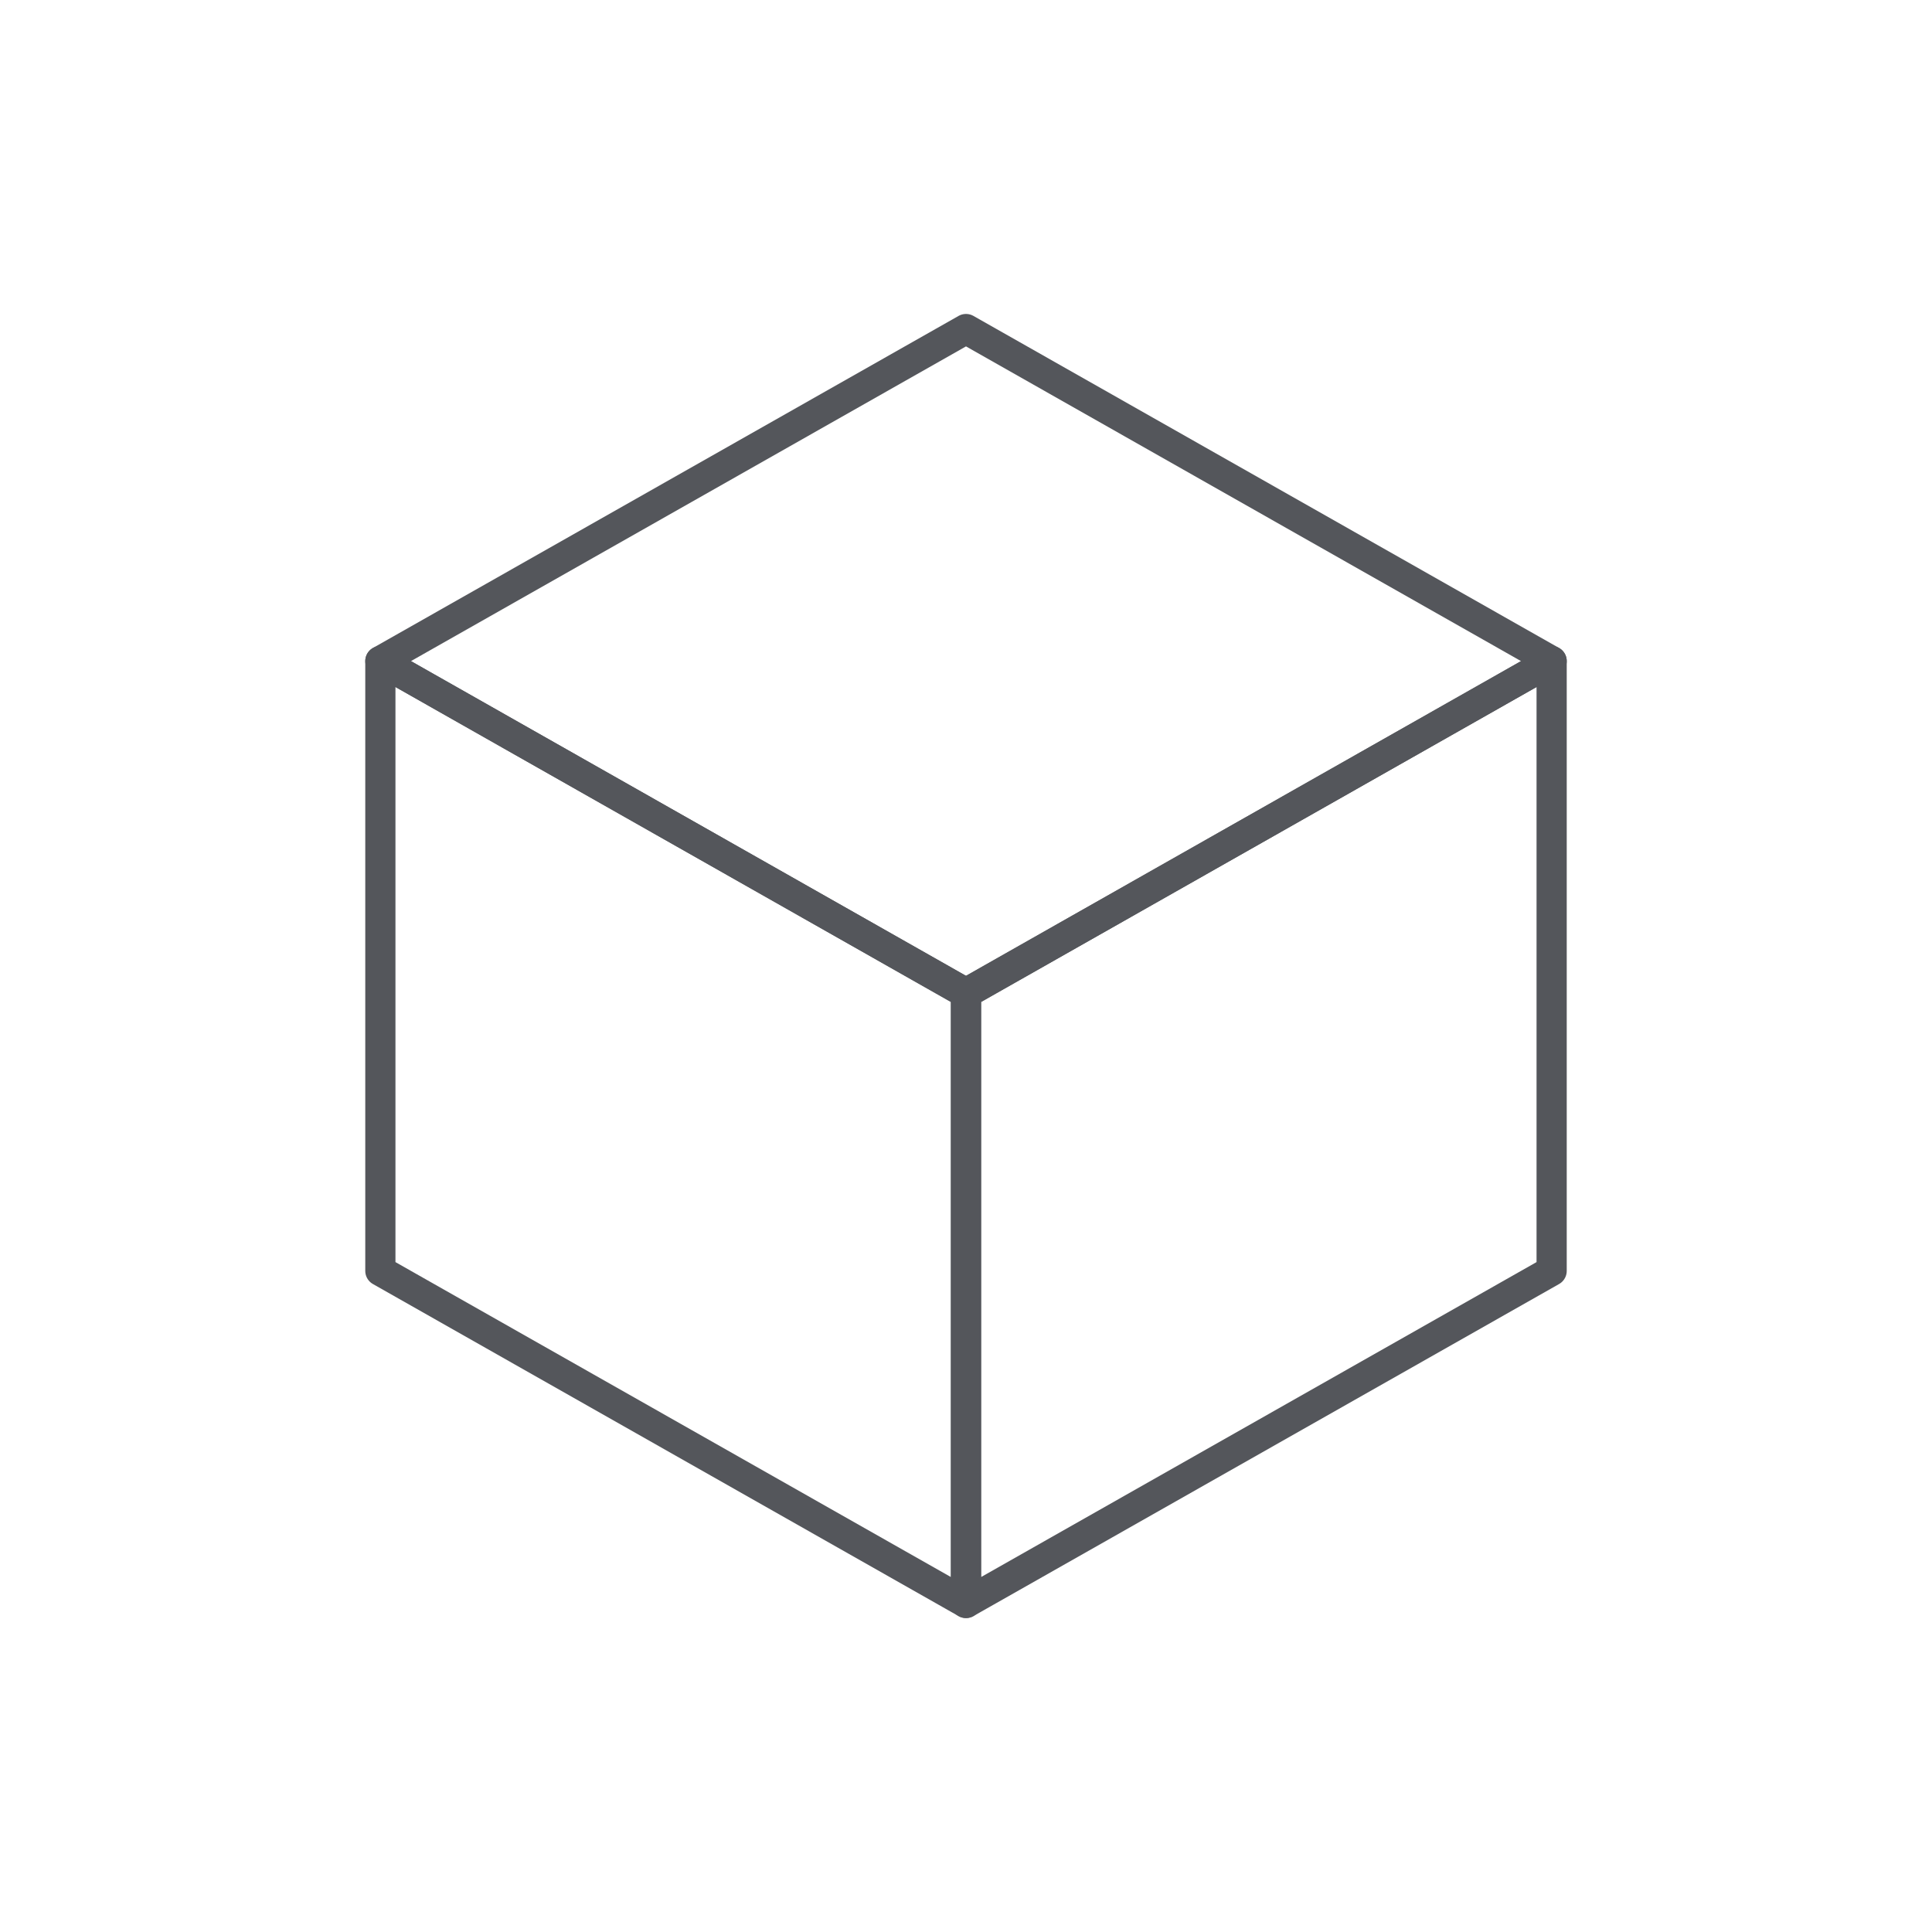 <?xml version="1.0" encoding="utf-8"?>
<!-- Generator: Adobe Illustrator 22.1.0, SVG Export Plug-In . SVG Version: 6.00 Build 0)  -->
<svg version="1.1" id="Layer_1" xmlns="http://www.w3.org/2000/svg" xmlns:xlink="http://www.w3.org/1999/xlink" x="0px" y="0px"
	 viewBox="0 0 64 64" style="enable-background:new 0 0 64 64;" xml:space="preserve">
<g>
	<polygon style="fill:none;stroke:#54565B;stroke-linecap:round;stroke-linejoin:round;stroke-miterlimit:10;" points="32,32.9 
		12.6,21.9 12.6,42.1 32,53.1 	"/>
	<polygon style="fill:none;stroke:#54565B;stroke-linecap:round;stroke-linejoin:round;stroke-miterlimit:10;" points="32,53.1 
		51.4,42.1 51.4,21.9 32,32.9 	"/>
	<polygon style="fill:none;stroke:#54565B;stroke-linecap:round;stroke-linejoin:round;stroke-miterlimit:10;" points="51.4,21.9 
		32,10.9 12.6,21.9 32,32.9 	"/>
</g>
</svg>
